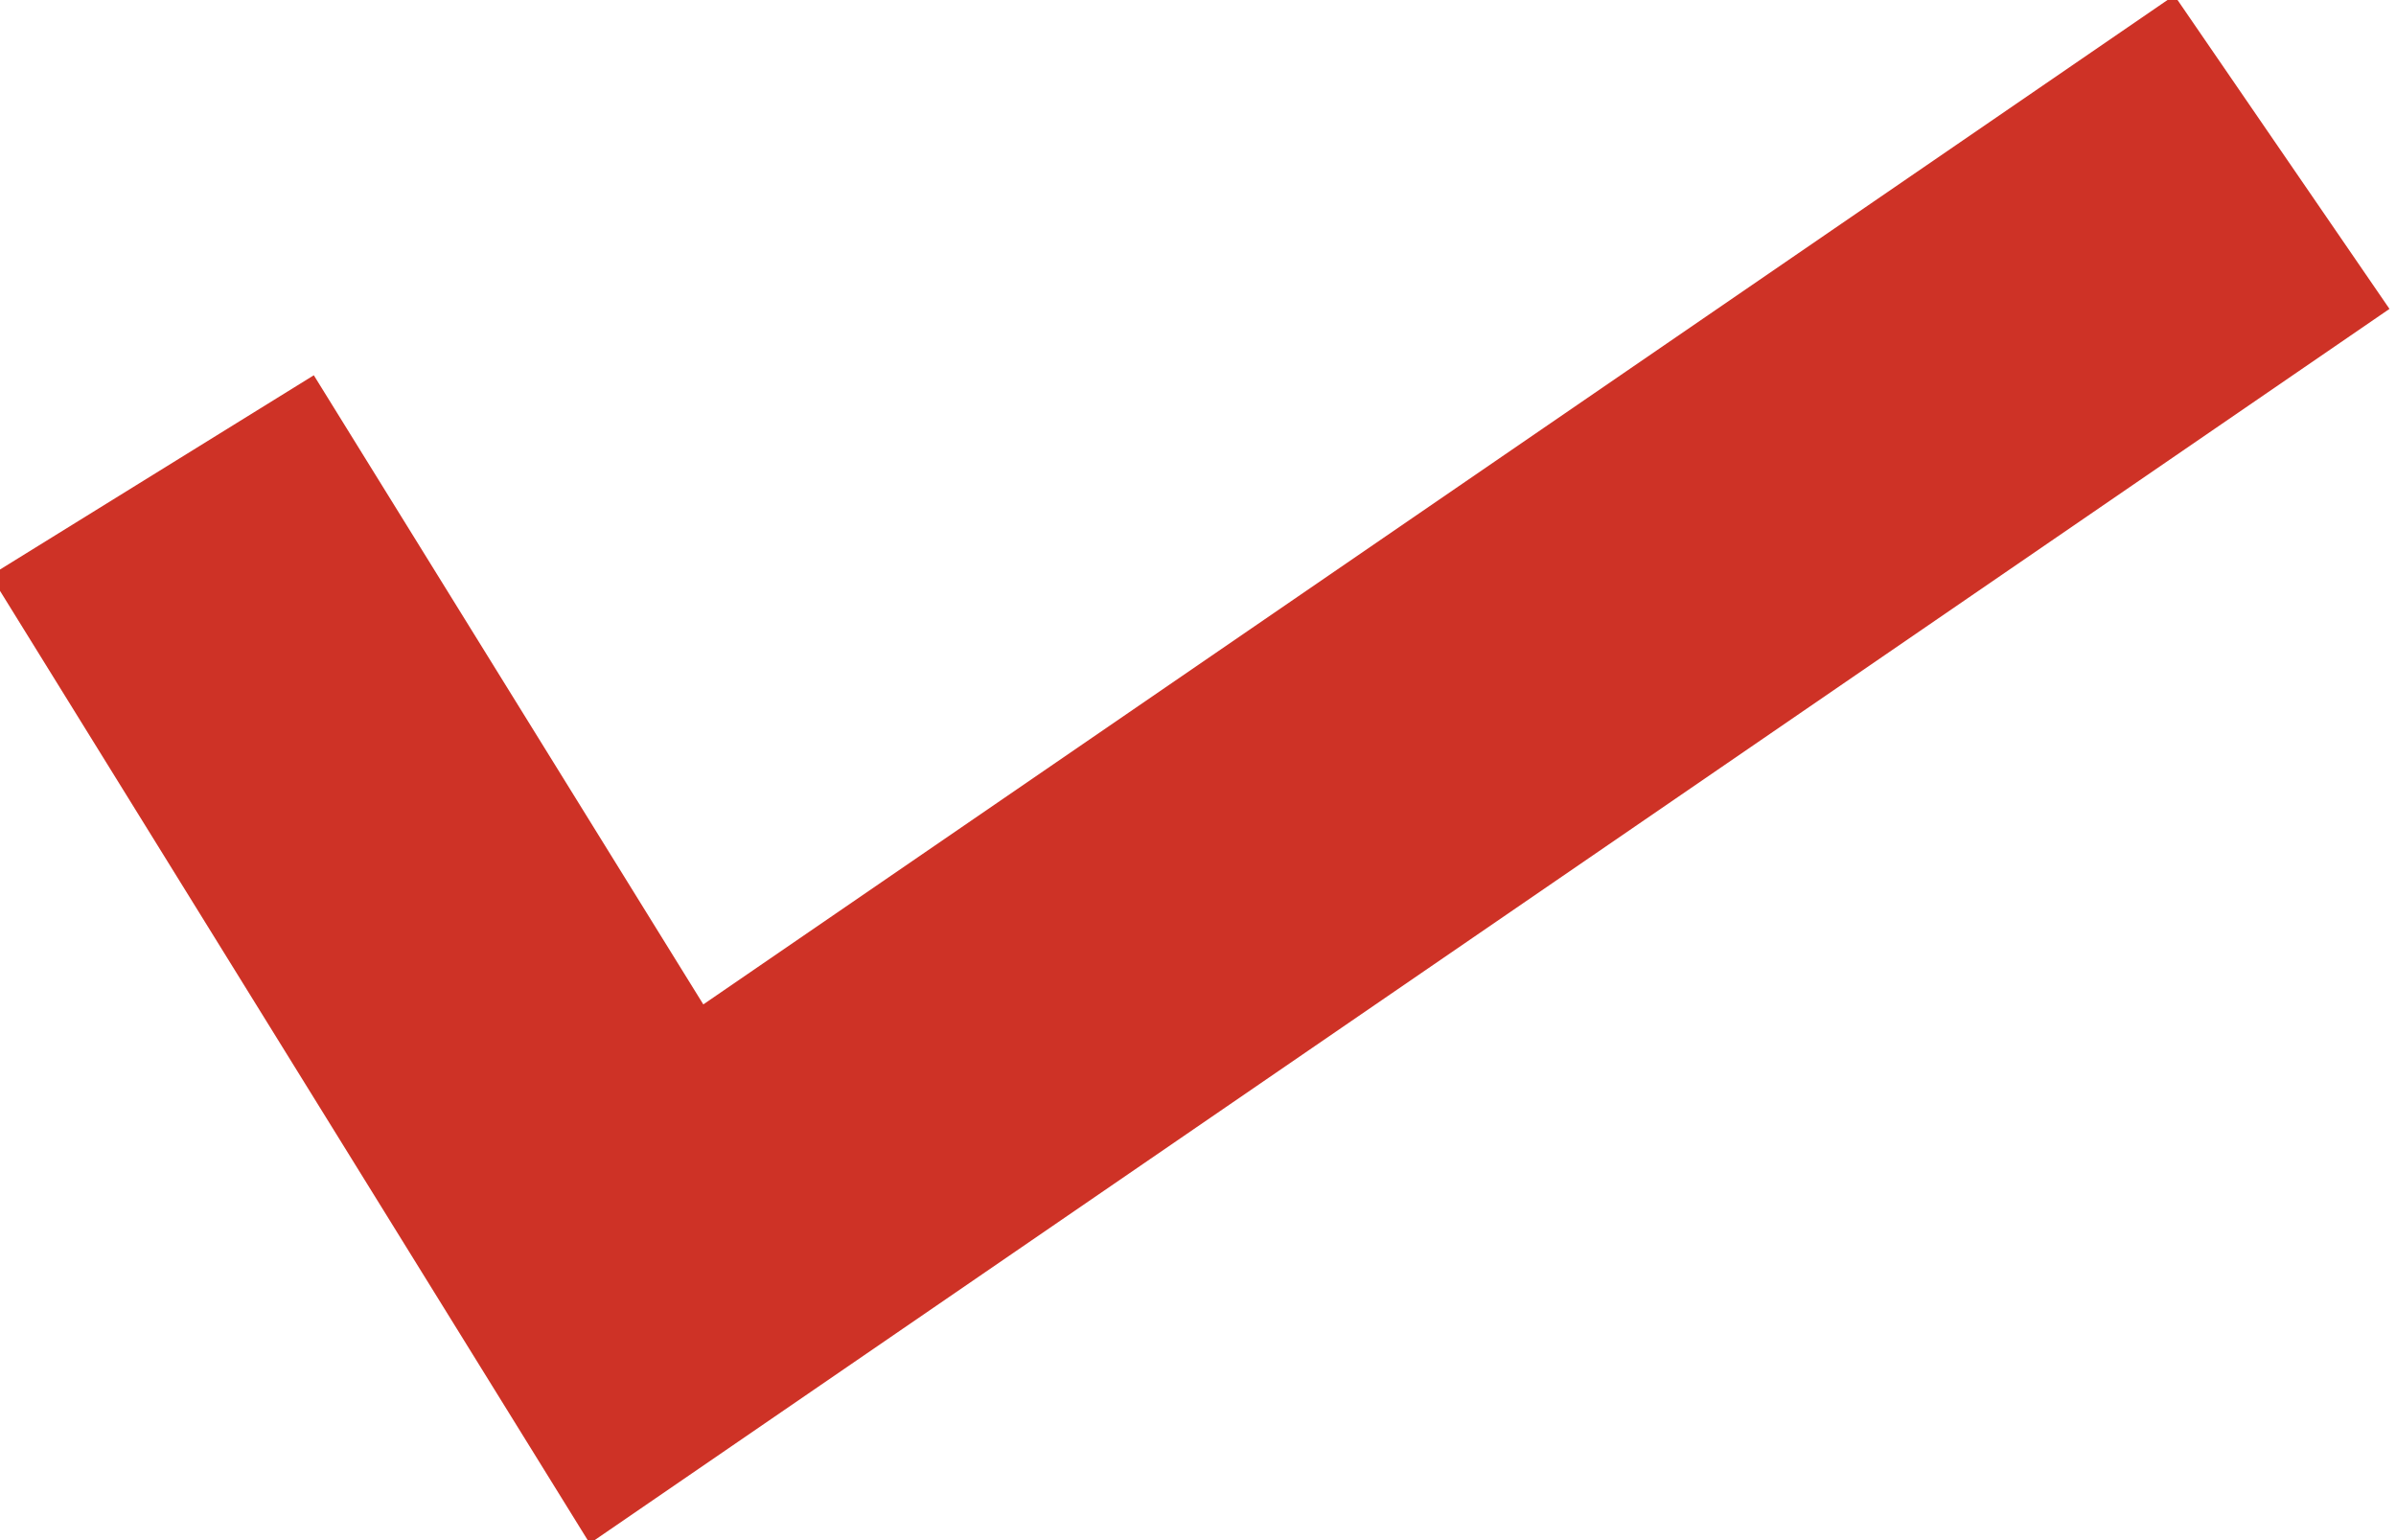 <?xml version="1.0" encoding="utf-8"?>
<!-- Generator: Adobe Illustrator 26.5.0, SVG Export Plug-In . SVG Version: 6.00 Build 0)  -->
<svg version="1.1" id="Layer_1" xmlns="http://www.w3.org/2000/svg" xmlns:xlink="http://www.w3.org/1999/xlink" x="0px" y="0px"
	 viewBox="0 0 12.6 8.1" style="enable-background:new 0 0 12.6 8.1;" xml:space="preserve">
<style type="text/css">
	.st0{fill:none;stroke:#CE3226;stroke-width:2;}
</style>
<path id="Path_1502" class="st0" d="M0.8,2.5l2.6,4.2l8.6-5.9"/>
</svg>
